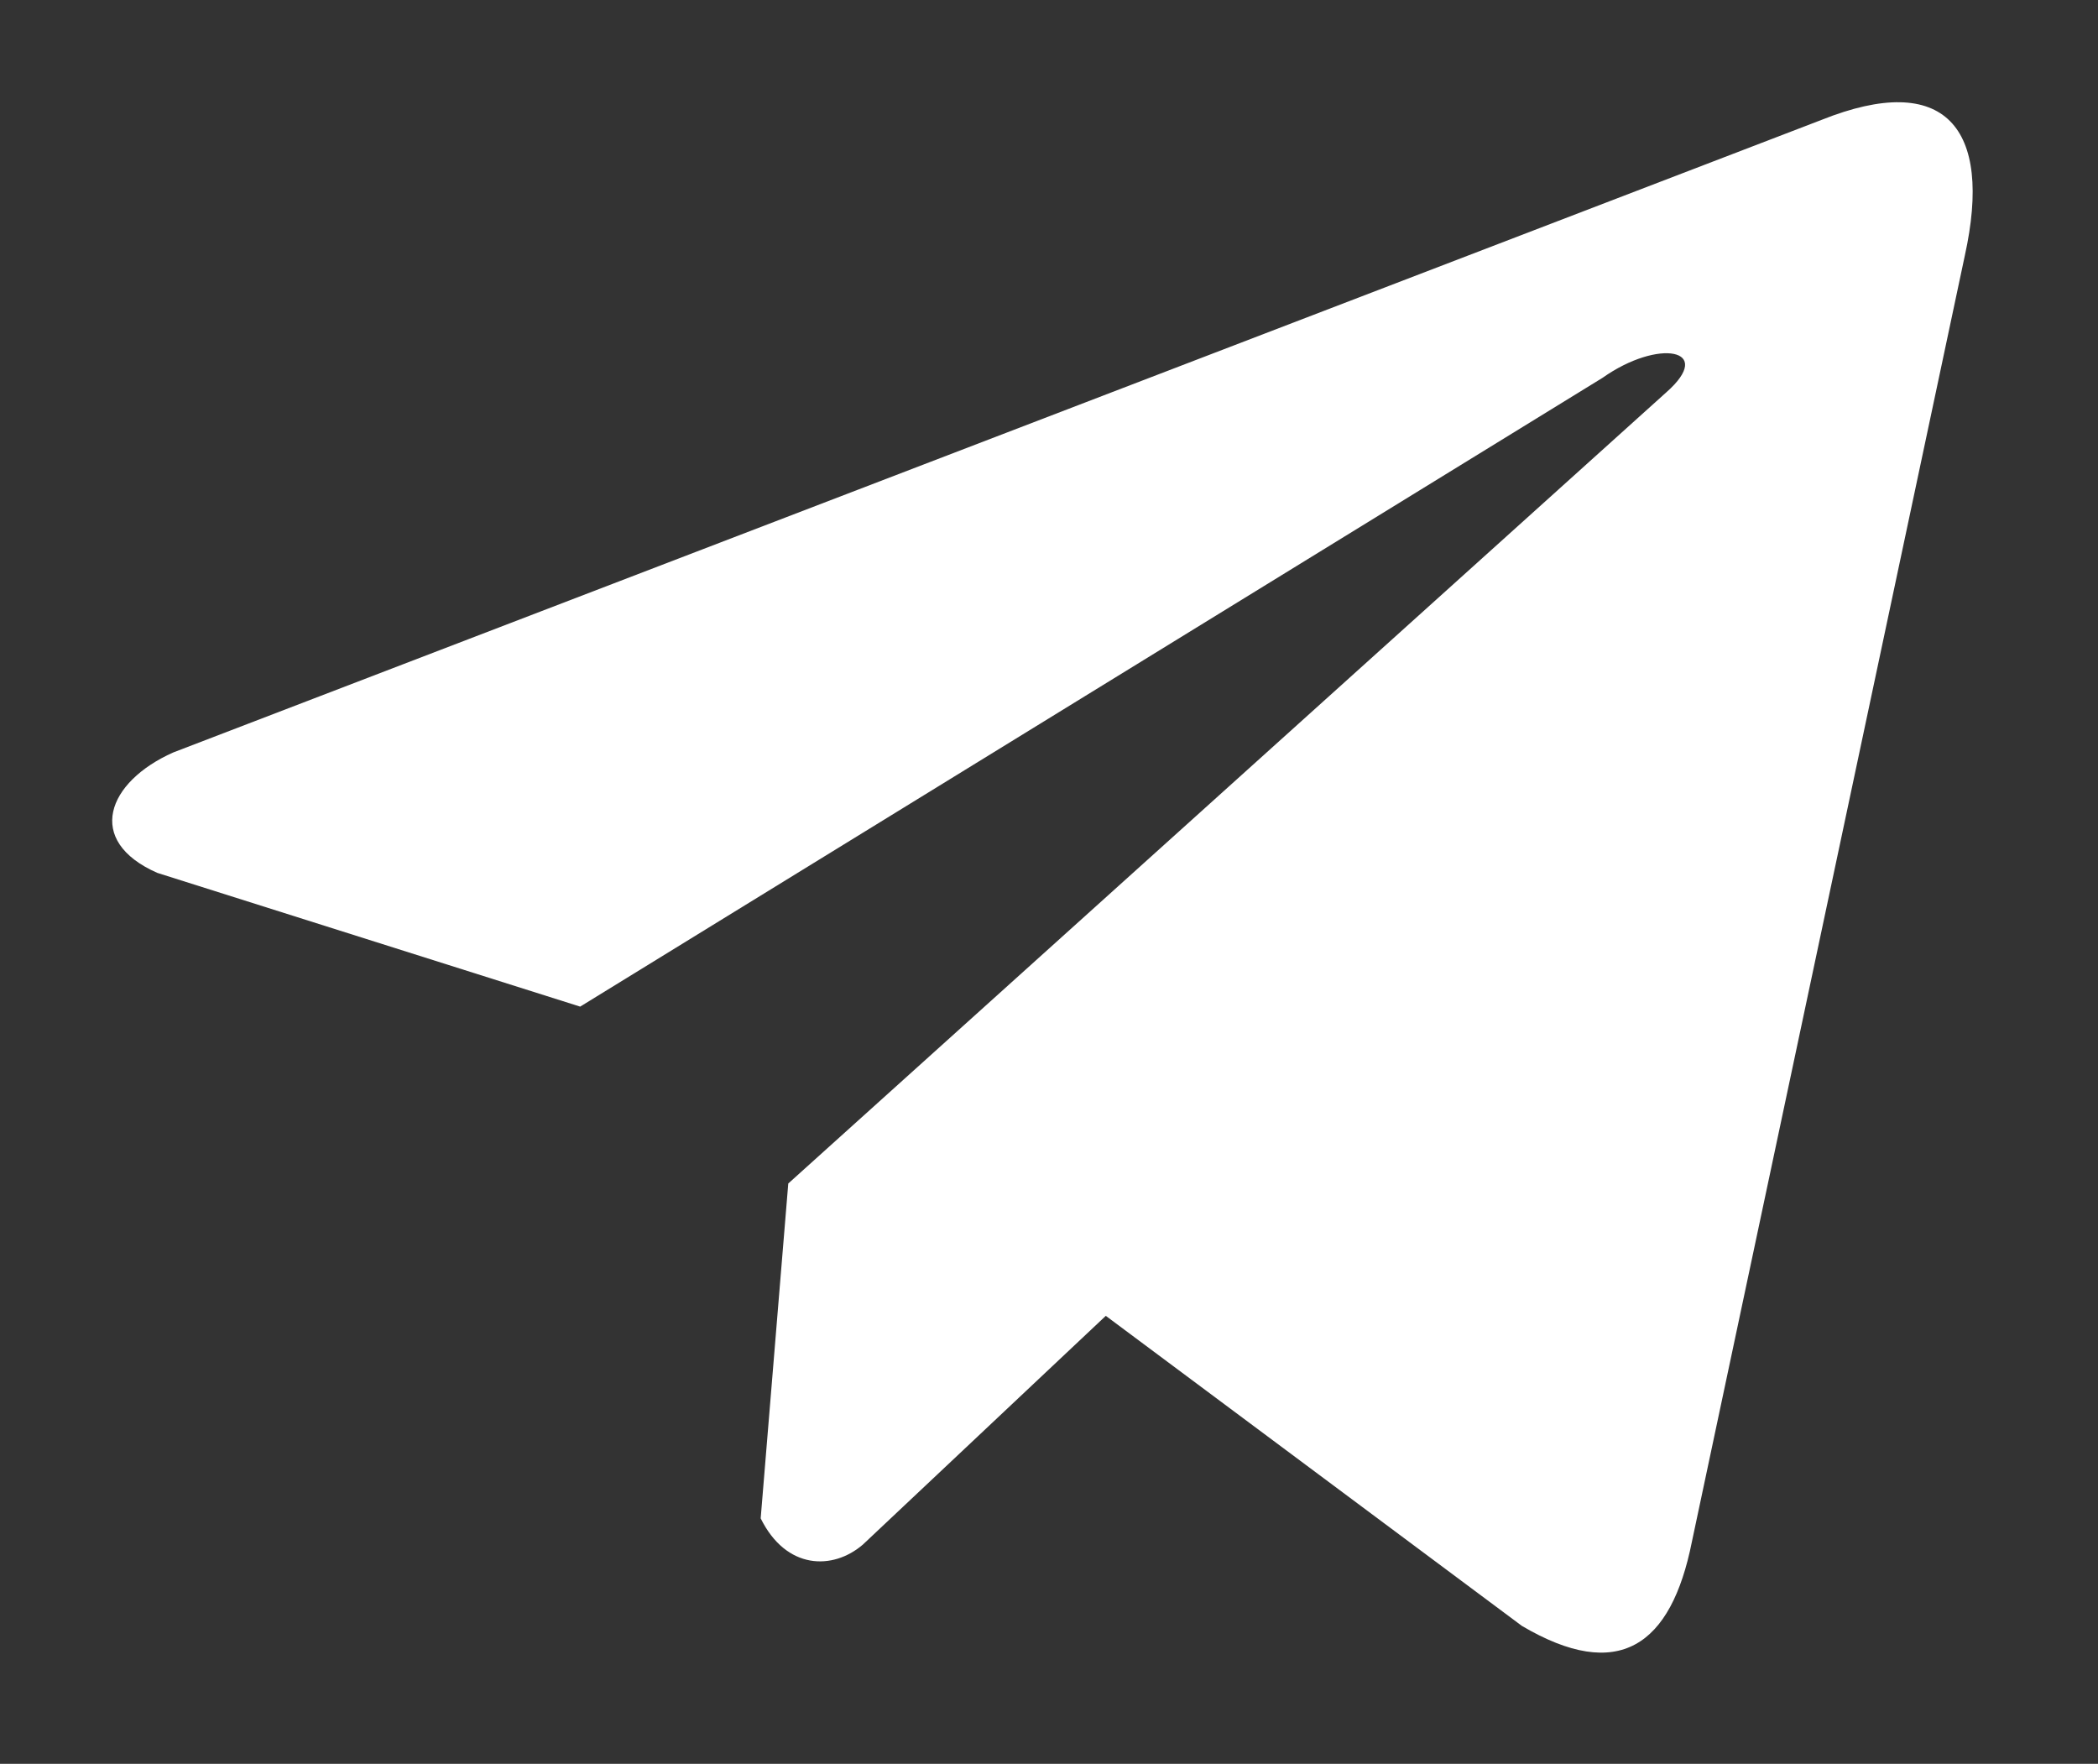 <?xml version="1.0" encoding="UTF-8"?> <svg xmlns="http://www.w3.org/2000/svg" width="113" height="95" viewBox="0 0 113 95" fill="none"><rect x="0" y="0" width="113" height="95" fill="#333333" stroke="none"/><path d="M98.115 6.455L9.336 40.526C5.764 42.112 4.555 45.289 8.473 47.014L31.248 54.217L86.317 20.348C89.324 18.221 92.402 18.788 89.753 21.127L42.457 63.744L40.971 81.78C42.347 84.564 44.867 84.578 46.474 83.193L59.559 70.872L81.97 87.572C87.175 90.639 90.007 88.66 91.127 83.039L105.826 13.772C107.353 6.853 104.75 3.805 98.115 6.455Z" fill="white"></path></svg> 
